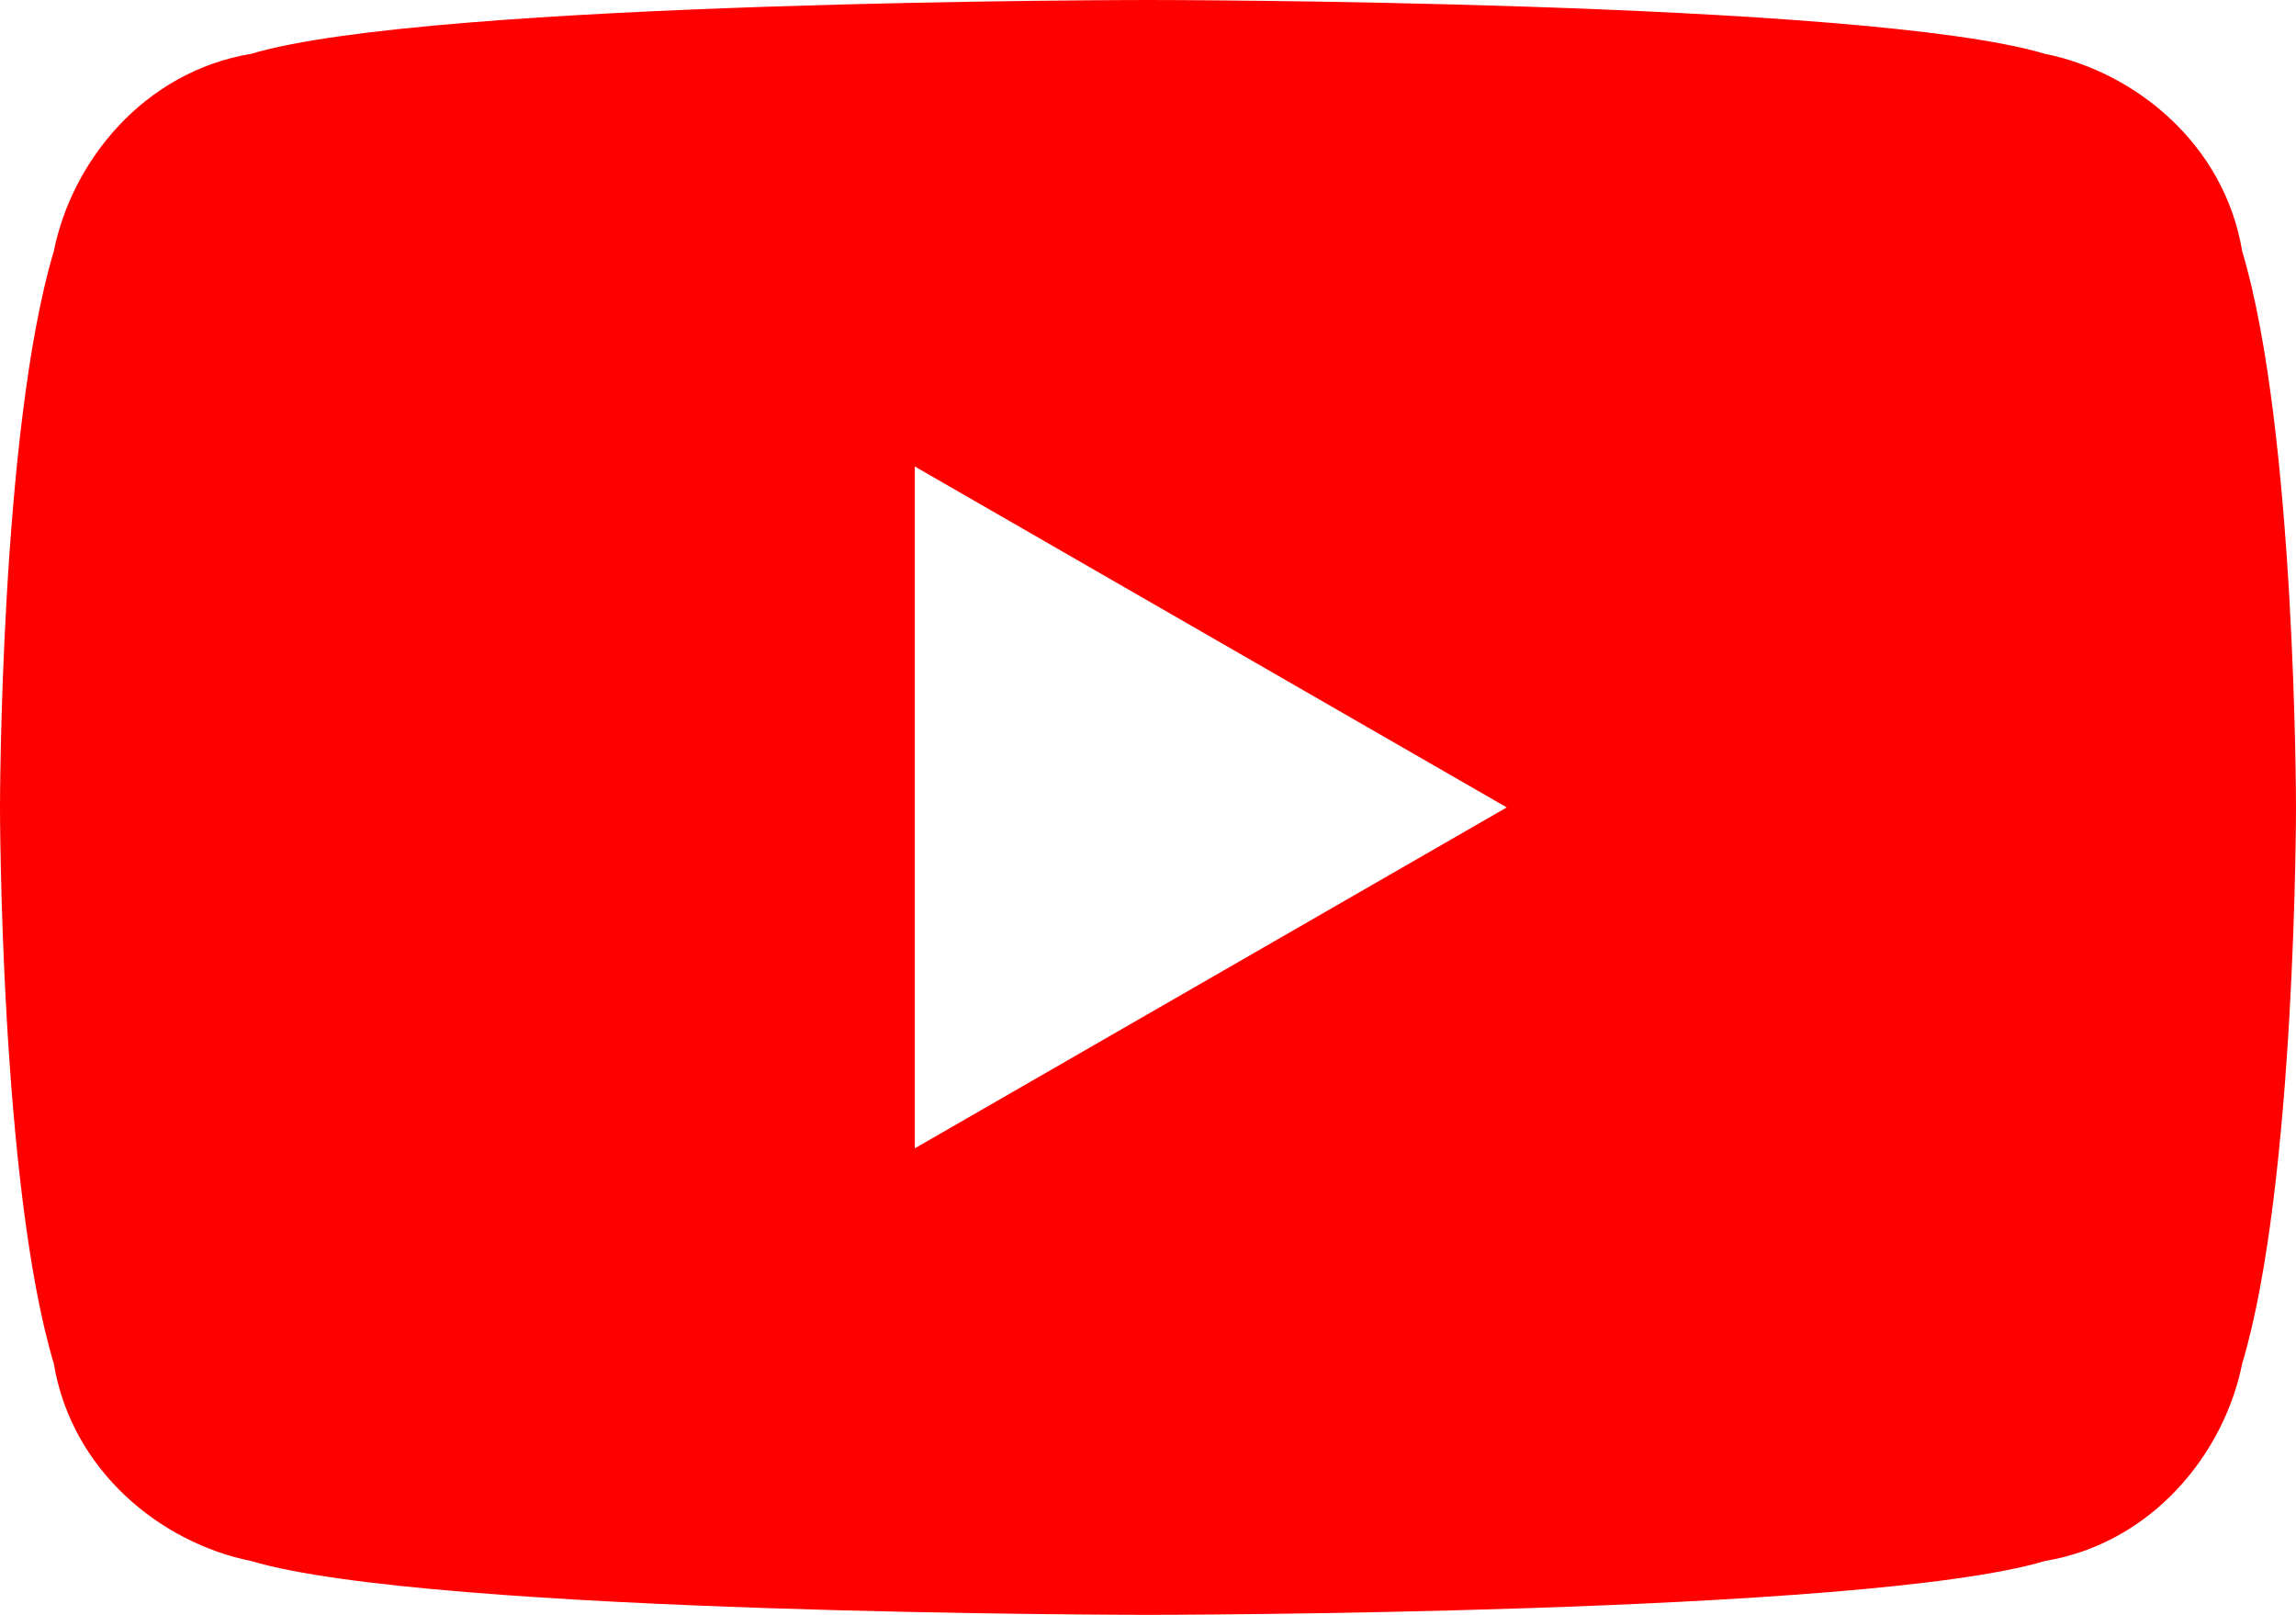 <?xml version="1.0" encoding="utf-8"?>
<!-- Generator: Adobe Illustrator 25.4.8, SVG Export Plug-In . SVG Version: 6.00 Build 0)  -->
<svg version="1.1" id="Ebene_1" xmlns="http://www.w3.org/2000/svg" xmlns:xlink="http://www.w3.org/1999/xlink" x="0px" y="0px"
	 viewBox="0 0 12.8 9" style="enable-background:new 0 0 12.8 9;" xml:space="preserve">
<style type="text/css">
	.st0{fill:#FE0000;}
</style>
<path class="st0" d="M12.5,1.4c-0.1-0.6-0.6-1-1.1-1.1c-1-0.3-5-0.3-5-0.3s-4,0-5,0.3c-0.6,0.1-1,0.6-1.1,1.1C0,2.4,0,4.5,0,4.5
	s0,2.1,0.3,3.1c0.1,0.6,0.6,1,1.1,1.1c1,0.3,5,0.3,5,0.3s4,0,5-0.3c0.6-0.1,1-0.6,1.1-1.1c0.3-1,0.3-3.1,0.3-3.1S12.8,2.4,12.5,1.4z
	 M5.1,6.4V2.6l3.3,1.9C8.4,4.5,5.1,6.4,5.1,6.4z"/>
</svg>
